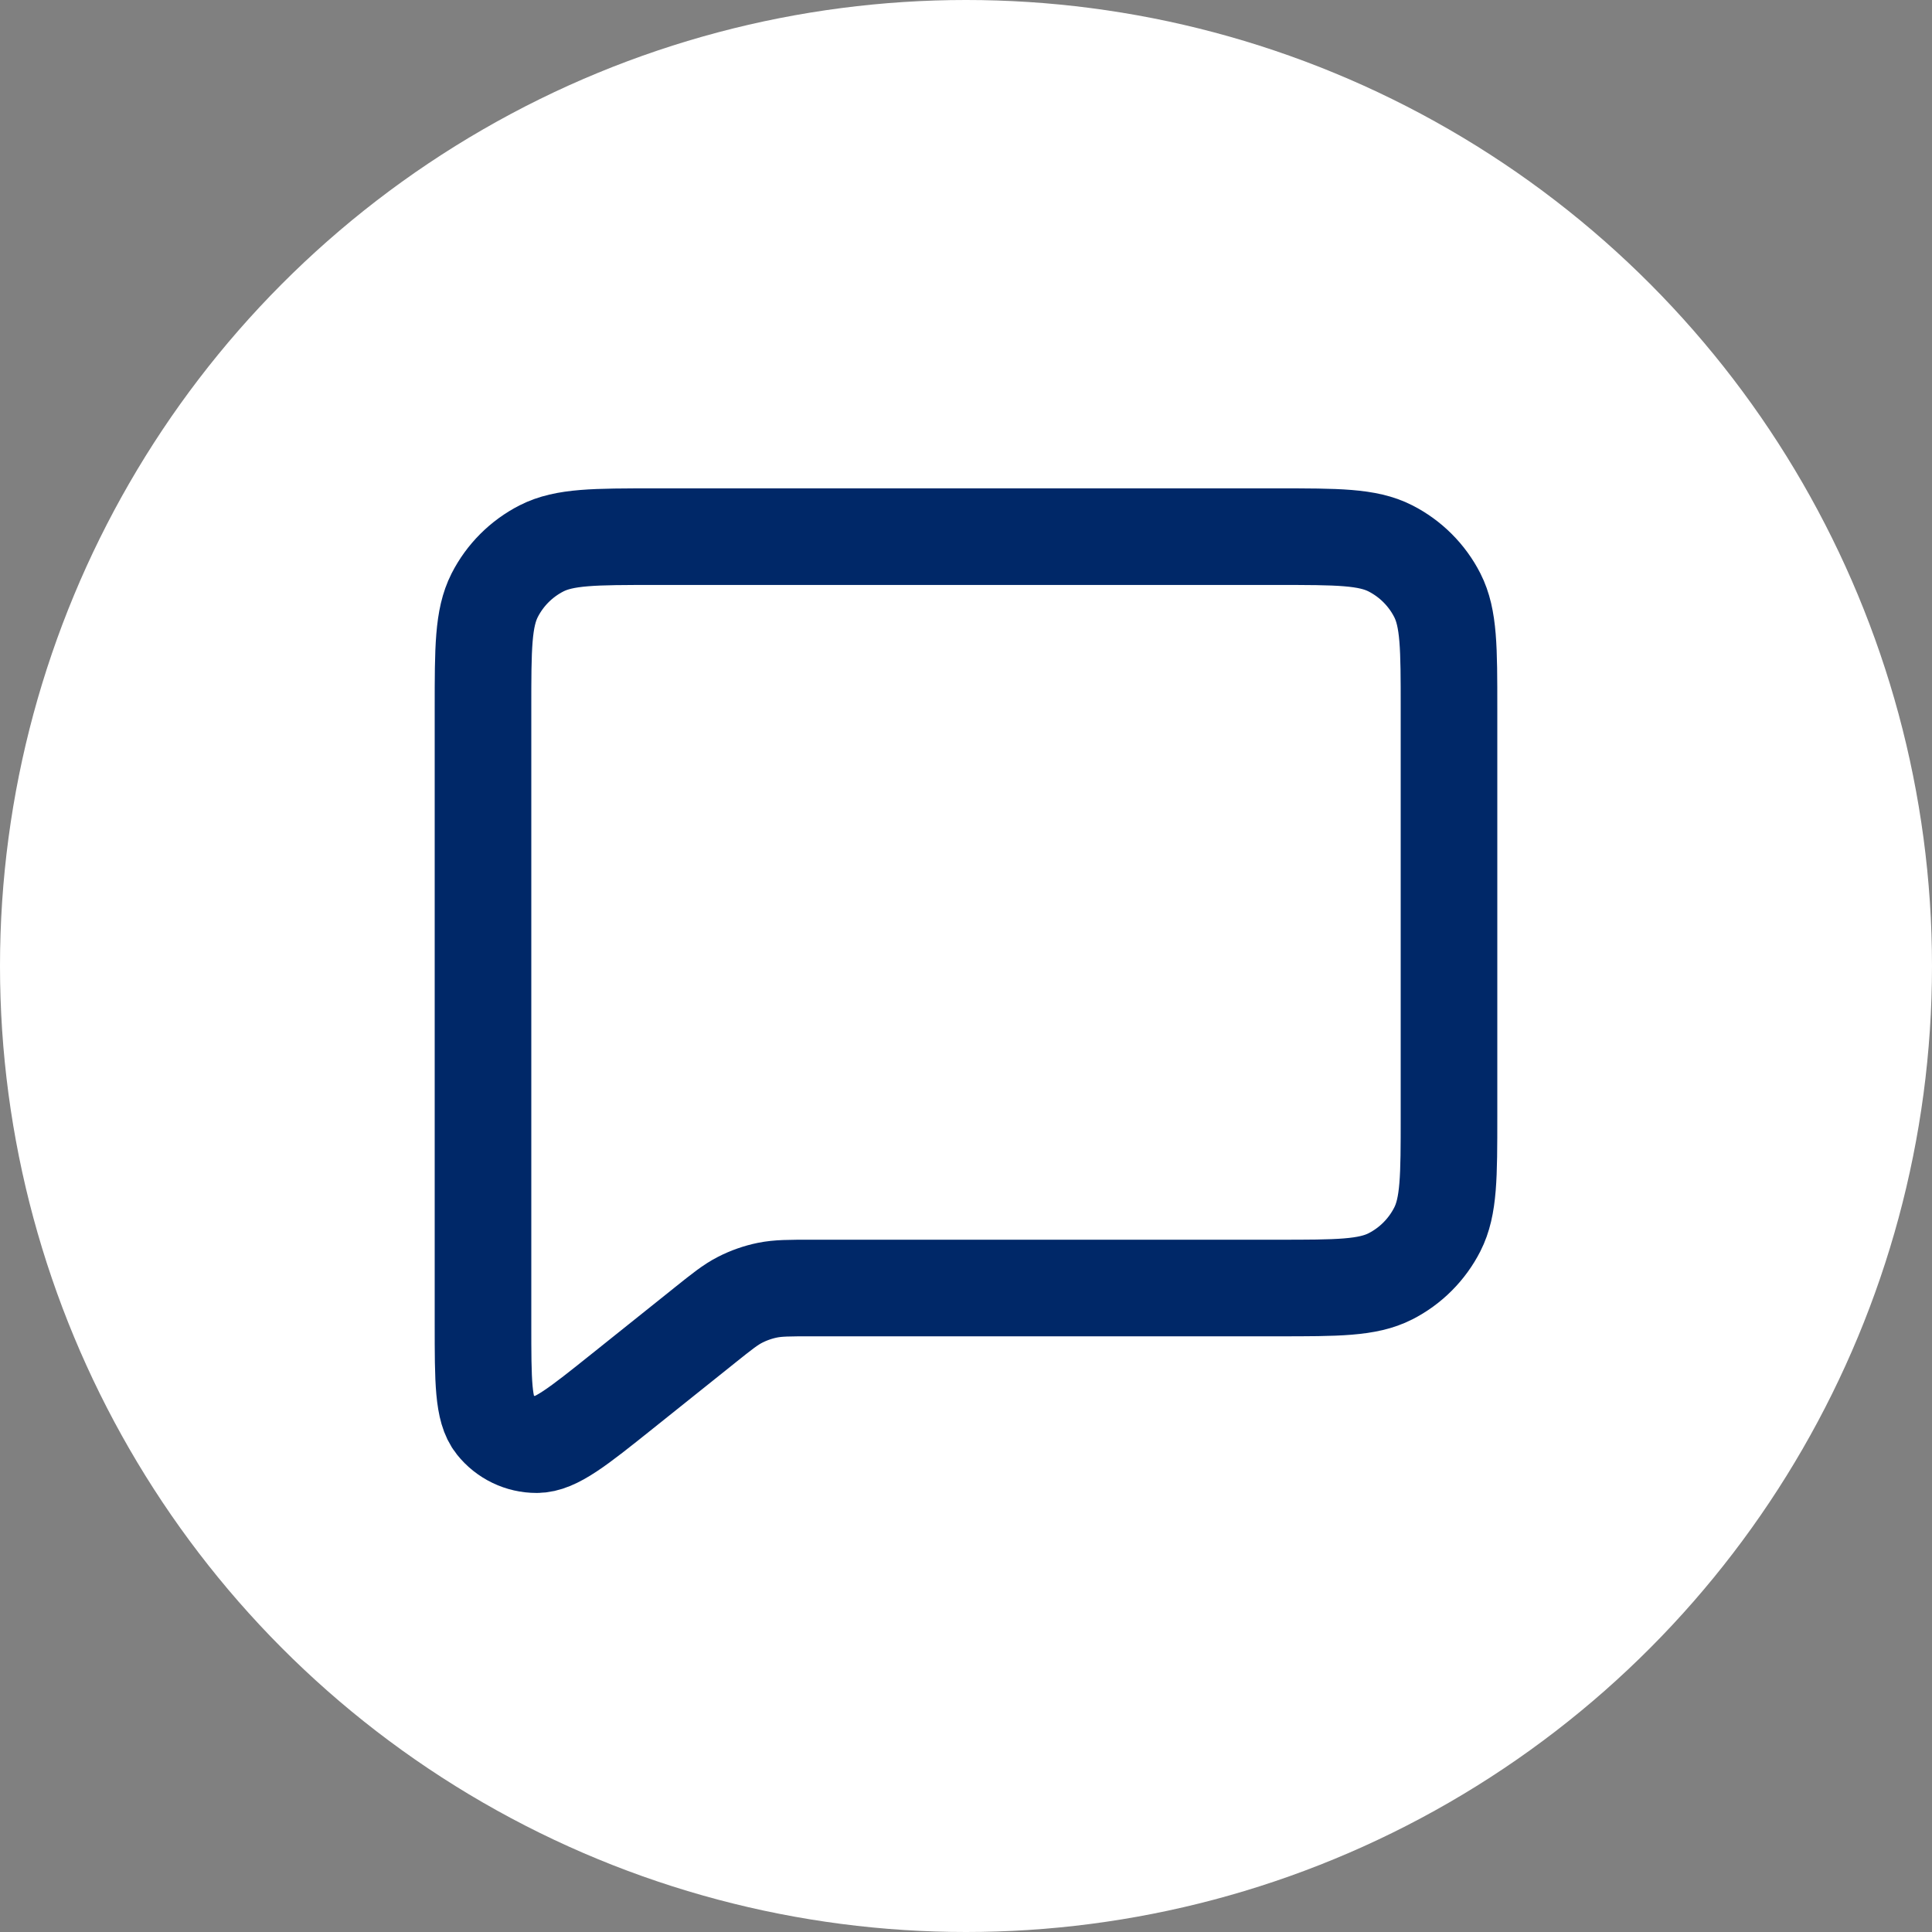 <svg width="40" height="40" viewBox="0 0 40 40" fill="none" xmlns="http://www.w3.org/2000/svg">
<rect x="0" y="0" width="40" height="40" fill="#808080" stroke="none"/>
<circle cx="20" cy="20" r="20" fill="white"/>
<path d="M12.889 28.8L14.582 27.446L14.594 27.436C14.947 27.154 15.125 27.011 15.324 26.91C15.502 26.819 15.693 26.752 15.889 26.712C16.11 26.667 16.34 26.667 16.802 26.667H26.448C27.69 26.667 28.312 26.667 28.787 26.425C29.205 26.212 29.545 25.871 29.758 25.453C30 24.978 30 24.357 30 23.115V14.663C30 13.421 30 12.799 29.758 12.324C29.545 11.906 29.204 11.566 28.786 11.353C28.311 11.111 27.689 11.111 26.445 11.111H13.556C12.311 11.111 11.688 11.111 11.213 11.353C10.795 11.566 10.455 11.906 10.242 12.324C10 12.8 10 13.422 10 14.667V27.412C10 28.596 10 29.189 10.243 29.492C10.454 29.757 10.774 29.911 11.112 29.91C11.501 29.91 11.964 29.54 12.889 28.8Z" stroke="#002868" stroke-width="2" stroke-linecap="round" stroke-linejoin="round"/>
</svg>
